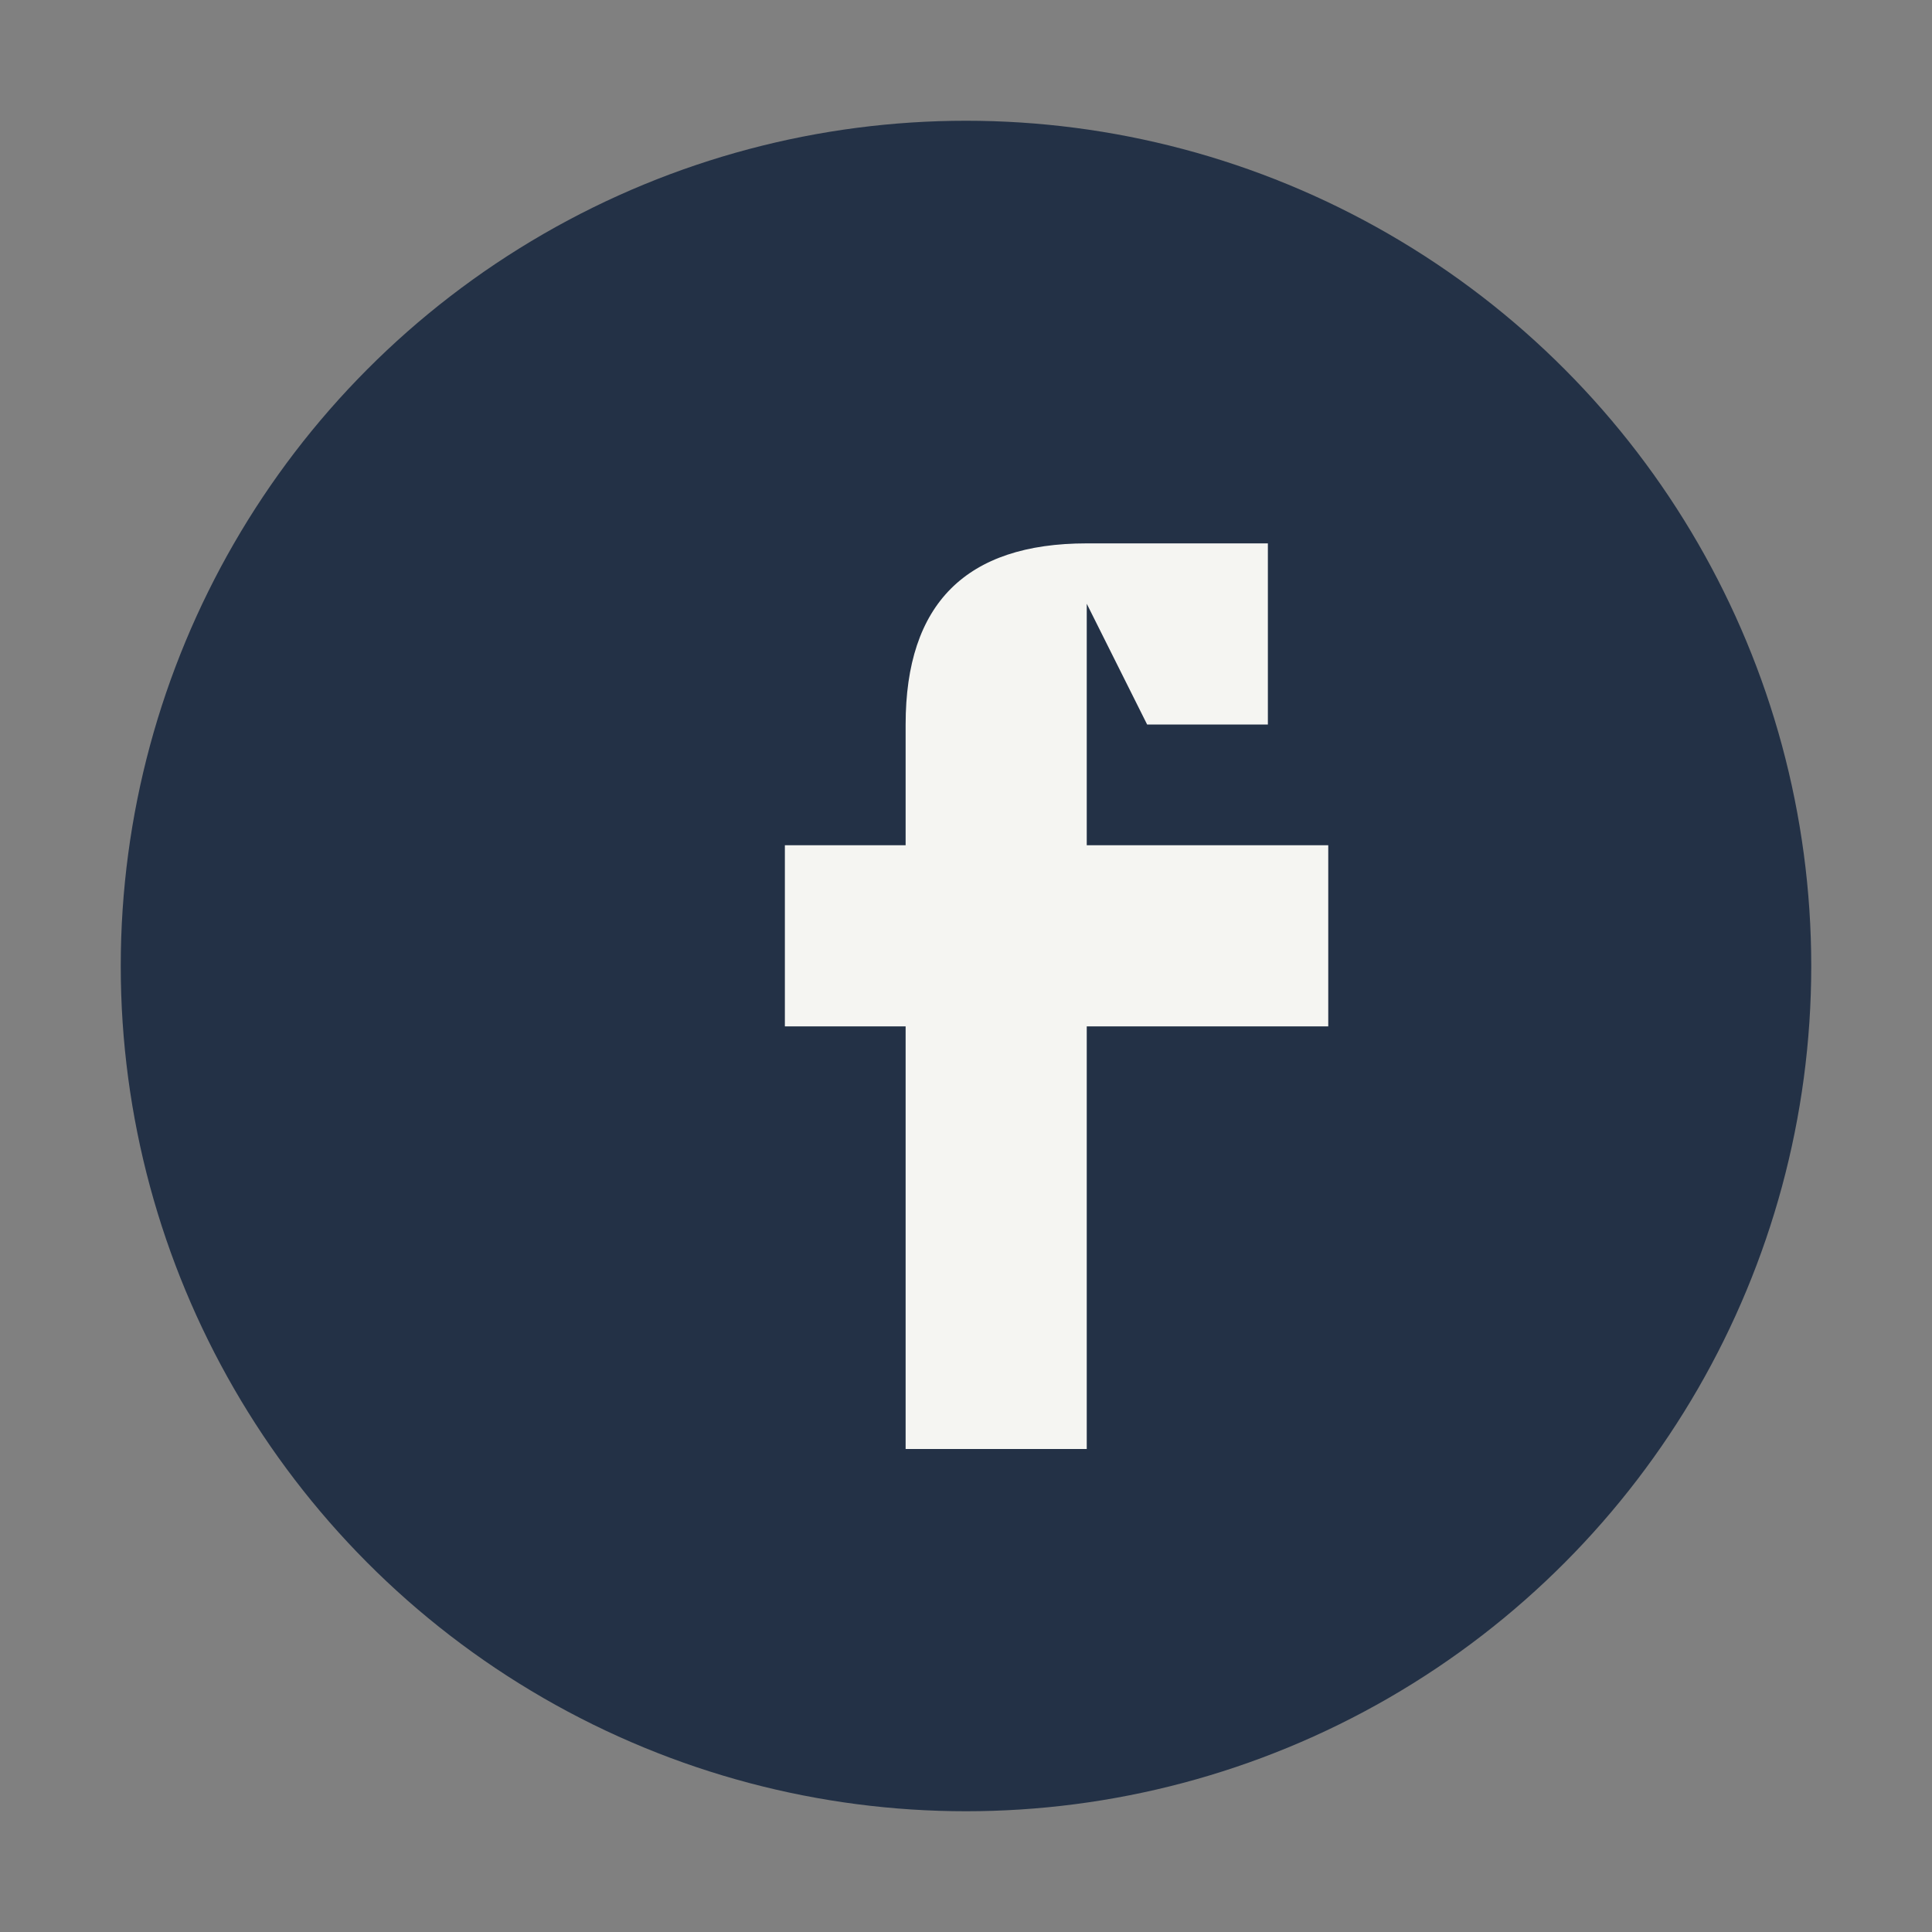<?xml version="1.0" encoding="UTF-8"?>
<svg xmlns="http://www.w3.org/2000/svg" width="32" height="32" viewBox="0 0 32 32"><rect x="0" y="0" width="32" height="32" fill="#808080" stroke="none"/><circle cx="16" cy="16" r="14" fill="#233146"/><path d="M18 10v4h4v3h-4v7h-3v-7h-2v-3h2v-2c0-2 1-3 3-3h3v3h-2z" fill="#F5F5F2"/></svg>